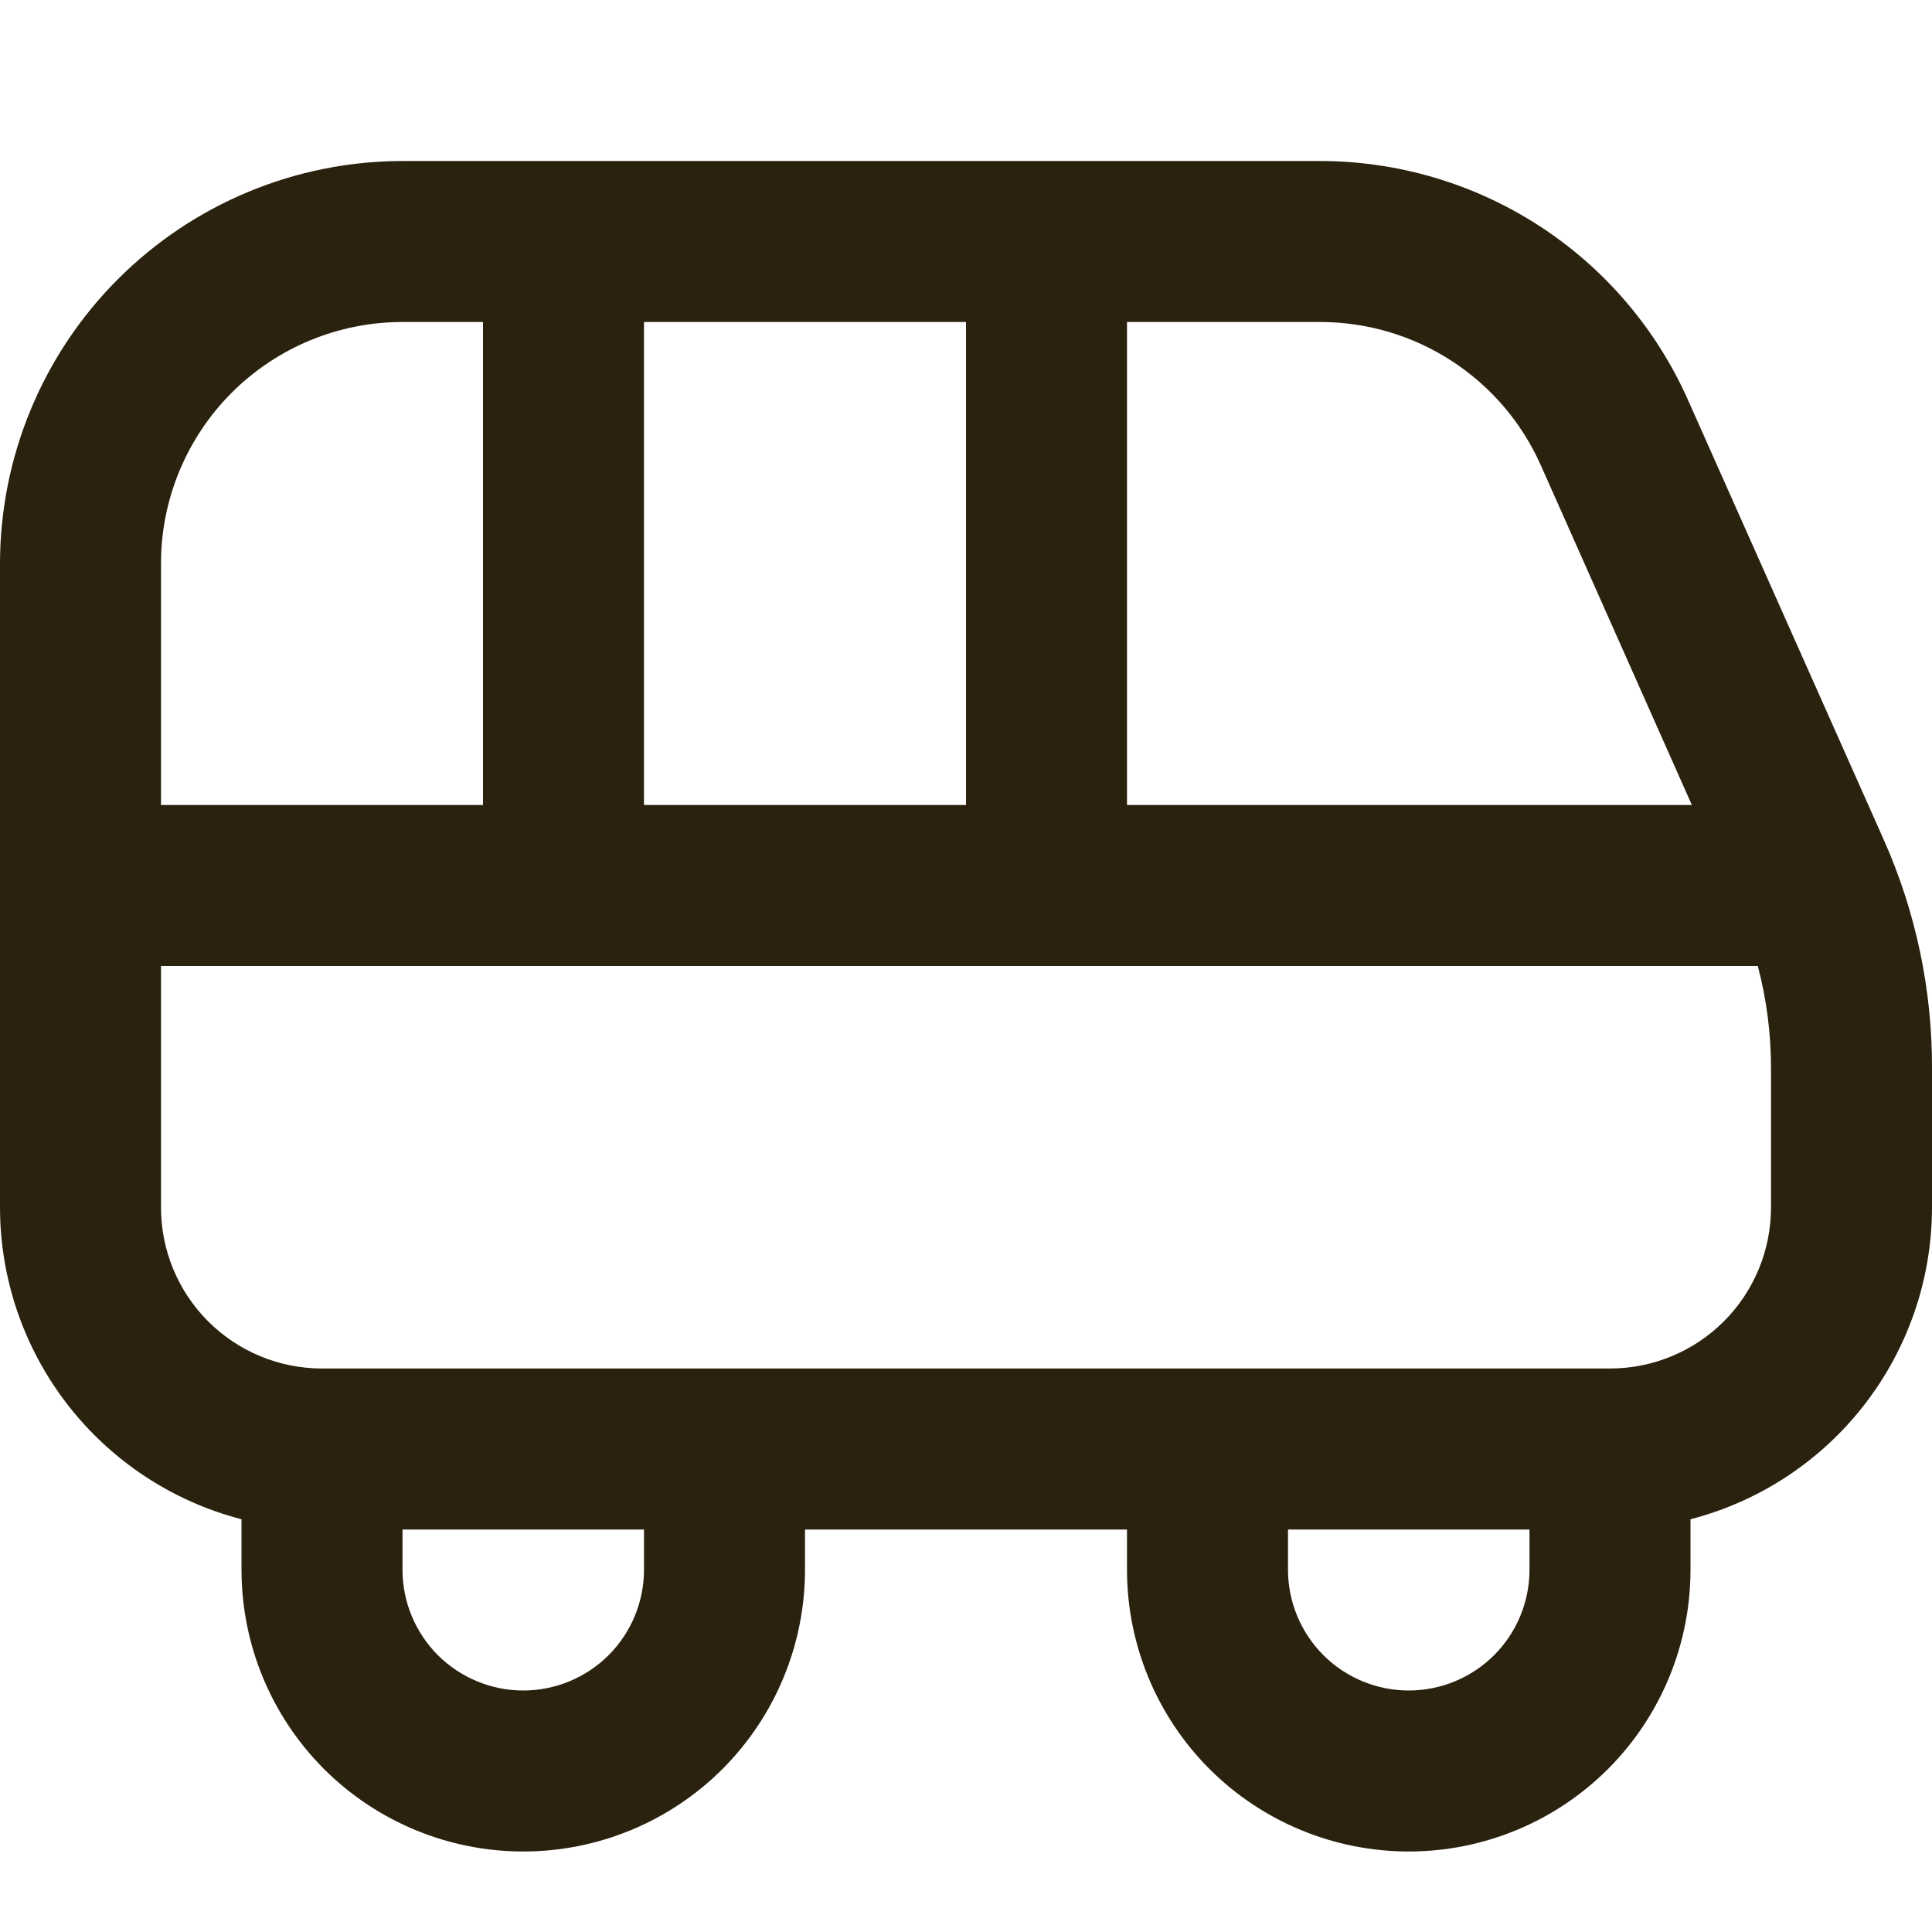 <svg width="30" height="30" viewBox="0 0 30 30" fill="none" xmlns="http://www.w3.org/2000/svg">
<g clip-path="url(#clip0_213_180)">
<path d="M29.25 13.037L26.212 6.213C25.721 5.108 24.92 4.169 23.906 3.51C22.892 2.852 21.709 2.501 20.5 2.5H6.25C4.593 2.502 3.004 3.161 1.833 4.333C0.661 5.504 0.002 7.093 0 8.75L0 18.75C0.001 19.858 0.37 20.934 1.049 21.811C1.728 22.686 2.677 23.313 3.75 23.591V24.375C3.75 25.535 4.211 26.648 5.031 27.469C5.852 28.289 6.965 28.75 8.125 28.75C9.285 28.75 10.398 28.289 11.219 27.469C12.039 26.648 12.5 25.535 12.5 24.375V23.75H17.5V24.375C17.5 25.535 17.961 26.648 18.781 27.469C19.602 28.289 20.715 28.75 21.875 28.75C23.035 28.75 24.148 28.289 24.969 27.469C25.789 26.648 26.25 25.535 26.25 24.375V23.591C27.323 23.313 28.273 22.687 28.951 21.811C29.63 20.935 29.999 19.858 30 18.75V16.591C30.004 15.367 29.748 14.156 29.25 13.037ZM23.927 7.228L26.271 12.5H17.5V5H20.5C21.226 5 21.936 5.21 22.544 5.606C23.152 6.001 23.633 6.564 23.927 7.228ZM10 12.5V5H15V12.5H10ZM6.25 5H7.5V12.5H2.5V8.75C2.5 7.755 2.895 6.802 3.598 6.098C4.302 5.395 5.255 5 6.25 5ZM10 24.375C10 24.872 9.802 25.349 9.451 25.701C9.099 26.052 8.622 26.25 8.125 26.25C7.628 26.25 7.151 26.052 6.799 25.701C6.448 25.349 6.25 24.872 6.25 24.375V23.75H10V24.375ZM21.875 26.25C21.378 26.25 20.901 26.052 20.549 25.701C20.198 25.349 20 24.872 20 24.375V23.75H23.75V24.375C23.75 24.872 23.552 25.349 23.201 25.701C22.849 26.052 22.372 26.25 21.875 26.25ZM27.5 18.75C27.5 19.413 27.237 20.049 26.768 20.518C26.299 20.987 25.663 21.25 25 21.25H5C4.337 21.25 3.701 20.987 3.232 20.518C2.763 20.049 2.5 19.413 2.5 18.75V15H27.295C27.432 15.519 27.501 16.054 27.5 16.591V18.75Z" fill="#2A220E"/>
</g>
<defs>
<clipPath id="clip0_213_180">
<rect width="30" height="30" fill="white"/>
</clipPath>
</defs>
</svg>
